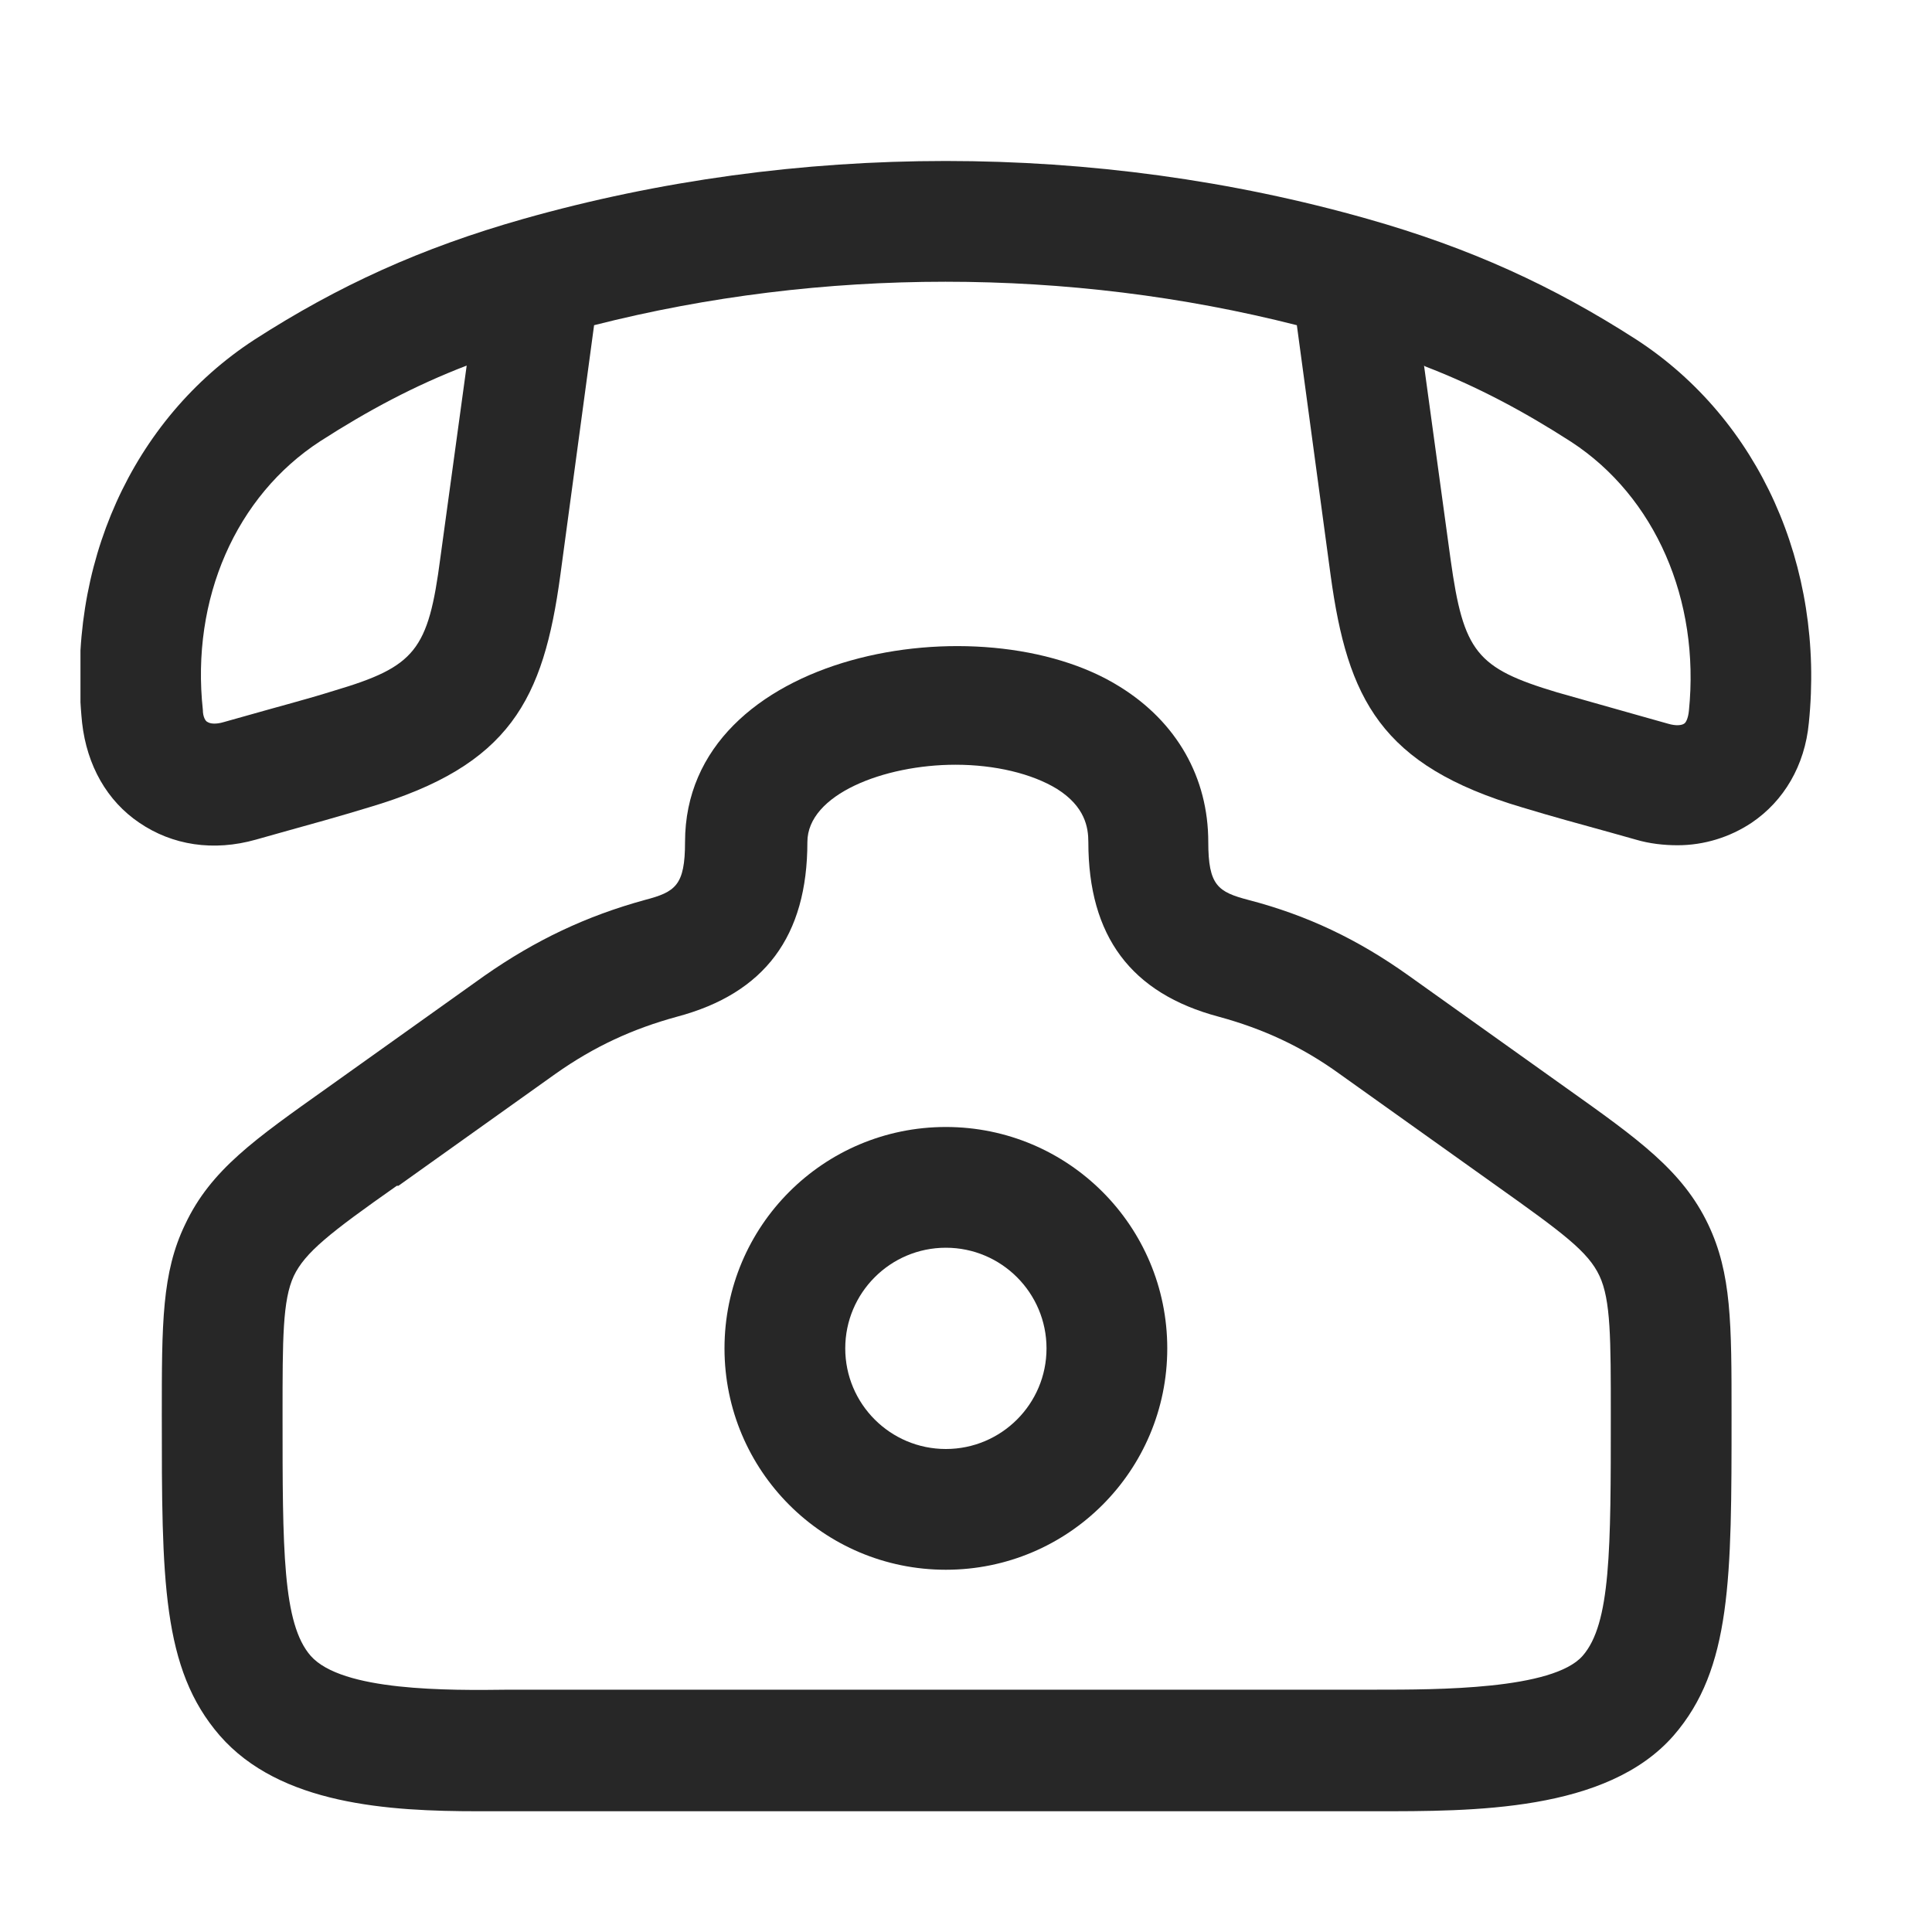 <svg width="40" height="40" viewBox="0 0 40 40" fill="none" xmlns="http://www.w3.org/2000/svg">
<g clip-path="url(#clip0_72_4944)">
<path d="M9.9 37.5C8.05 37.5 5.8 37.367 4.55 35.933C3.35 34.55 3.35 32.7 3.35 29.3C3.35 27.4 3.35 26.35 3.833 25.35C4.366 24.217 5.283 23.583 6.783 22.517L10.033 20.2C11.083 19.467 12.133 18.967 13.35 18.633C13.983 18.467 14.183 18.333 14.183 17.433C14.183 13.483 20.333 12.433 23.183 14.217C24.366 14.95 25.016 16.1 25.016 17.433C25.016 18.333 25.216 18.467 25.85 18.633C27.066 18.95 28.116 19.45 29.166 20.2L32.416 22.517C33.916 23.583 34.833 24.233 35.366 25.35C35.85 26.367 35.85 27.4 35.85 29.3C35.85 32.683 35.85 34.55 34.65 35.933C33.266 37.517 30.483 37.5 28.466 37.5H11.1H10.566C10.35 37.5 10.133 37.5 9.9 37.5ZM8.216 24.55C6.816 25.533 6.316 25.933 6.083 26.417C5.85 26.917 5.85 27.717 5.85 29.3C5.85 32.083 5.85 33.617 6.433 34.283C7.083 35.017 9.266 35 10.55 34.983H11.116H28.483C29.766 34.983 32.15 34.983 32.766 34.283C33.35 33.617 33.35 32.083 33.35 29.3C33.35 27.717 33.35 26.917 33.116 26.417C32.883 25.917 32.366 25.533 30.983 24.55L27.733 22.233C26.95 21.667 26.15 21.3 25.233 21.05C23.416 20.567 22.533 19.383 22.533 17.433C22.533 17.133 22.466 16.7 21.883 16.333C21.366 16.017 20.6 15.833 19.783 15.833C18.3 15.833 16.716 16.45 16.716 17.433C16.716 19.383 15.833 20.567 14.016 21.05C13.1 21.3 12.3 21.667 11.5 22.233L8.25 24.55H8.216Z" fill="#272727"/>
<path d="M19.583 32.5C17.05 32.5 15 30.45 15 27.917C15 25.383 17.05 23.333 19.583 23.333C22.117 23.333 24.167 25.383 24.167 27.917C24.167 30.45 22.117 32.5 19.583 32.5ZM19.583 25.833C18.433 25.833 17.5 26.767 17.5 27.917C17.5 29.067 18.433 30 19.583 30C20.733 30 21.667 29.067 21.667 27.917C21.667 26.767 20.733 25.833 19.583 25.833Z" fill="#272727"/>
<path d="M34.733 17.5C34.45 17.5 34.15 17.467 33.867 17.383L33.333 17.233C32.733 17.067 32.117 16.9 31.517 16.717C28.583 15.85 27.9 14.467 27.55 11.917L26.85 6.733C22.133 5.533 17.017 5.533 12.3 6.733L11.6 11.917C11.25 14.483 10.567 15.85 7.633 16.717C7.033 16.9 6.433 17.067 5.833 17.233L5.3 17.383C4.417 17.633 3.567 17.5 2.883 17.033C2.217 16.583 1.8 15.85 1.7 14.967C1.367 11.717 2.733 8.683 5.267 7.033C7 5.917 8.717 5.133 10.833 4.533C16.483 2.933 22.683 2.933 28.317 4.533C30.433 5.133 32.15 5.917 33.883 7.033C36.417 8.683 37.783 11.717 37.45 14.967C37.367 15.85 36.933 16.583 36.267 17.033C35.817 17.333 35.283 17.5 34.733 17.5ZM29.483 7.567L30.033 11.583C30.3 13.5 30.567 13.833 32.233 14.333C32.817 14.5 33.417 14.667 34 14.833L34.533 14.983C34.7 15.033 34.817 15.017 34.867 14.983C34.9 14.967 34.95 14.883 34.967 14.717C35.2 12.417 34.267 10.283 32.533 9.15C31.55 8.517 30.583 8 29.5 7.583L29.483 7.567ZM9.667 7.567C8.583 7.983 7.617 8.5 6.633 9.133C4.883 10.267 3.95 12.4 4.2 14.7C4.2 14.833 4.25 14.933 4.3 14.95C4.35 14.983 4.467 15 4.633 14.95L5.167 14.8C5.75 14.633 6.333 14.483 6.917 14.3C8.6 13.8 8.867 13.467 9.117 11.55L9.667 7.533V7.567Z" fill="#272727"/>
</g>
<defs>
<clipPath id="clip0_72_4944">
<rect width="35.833" height="34.167" fill="white" transform="translate(1.666 3.333)"/>
</clipPath>
</defs>
</svg>
